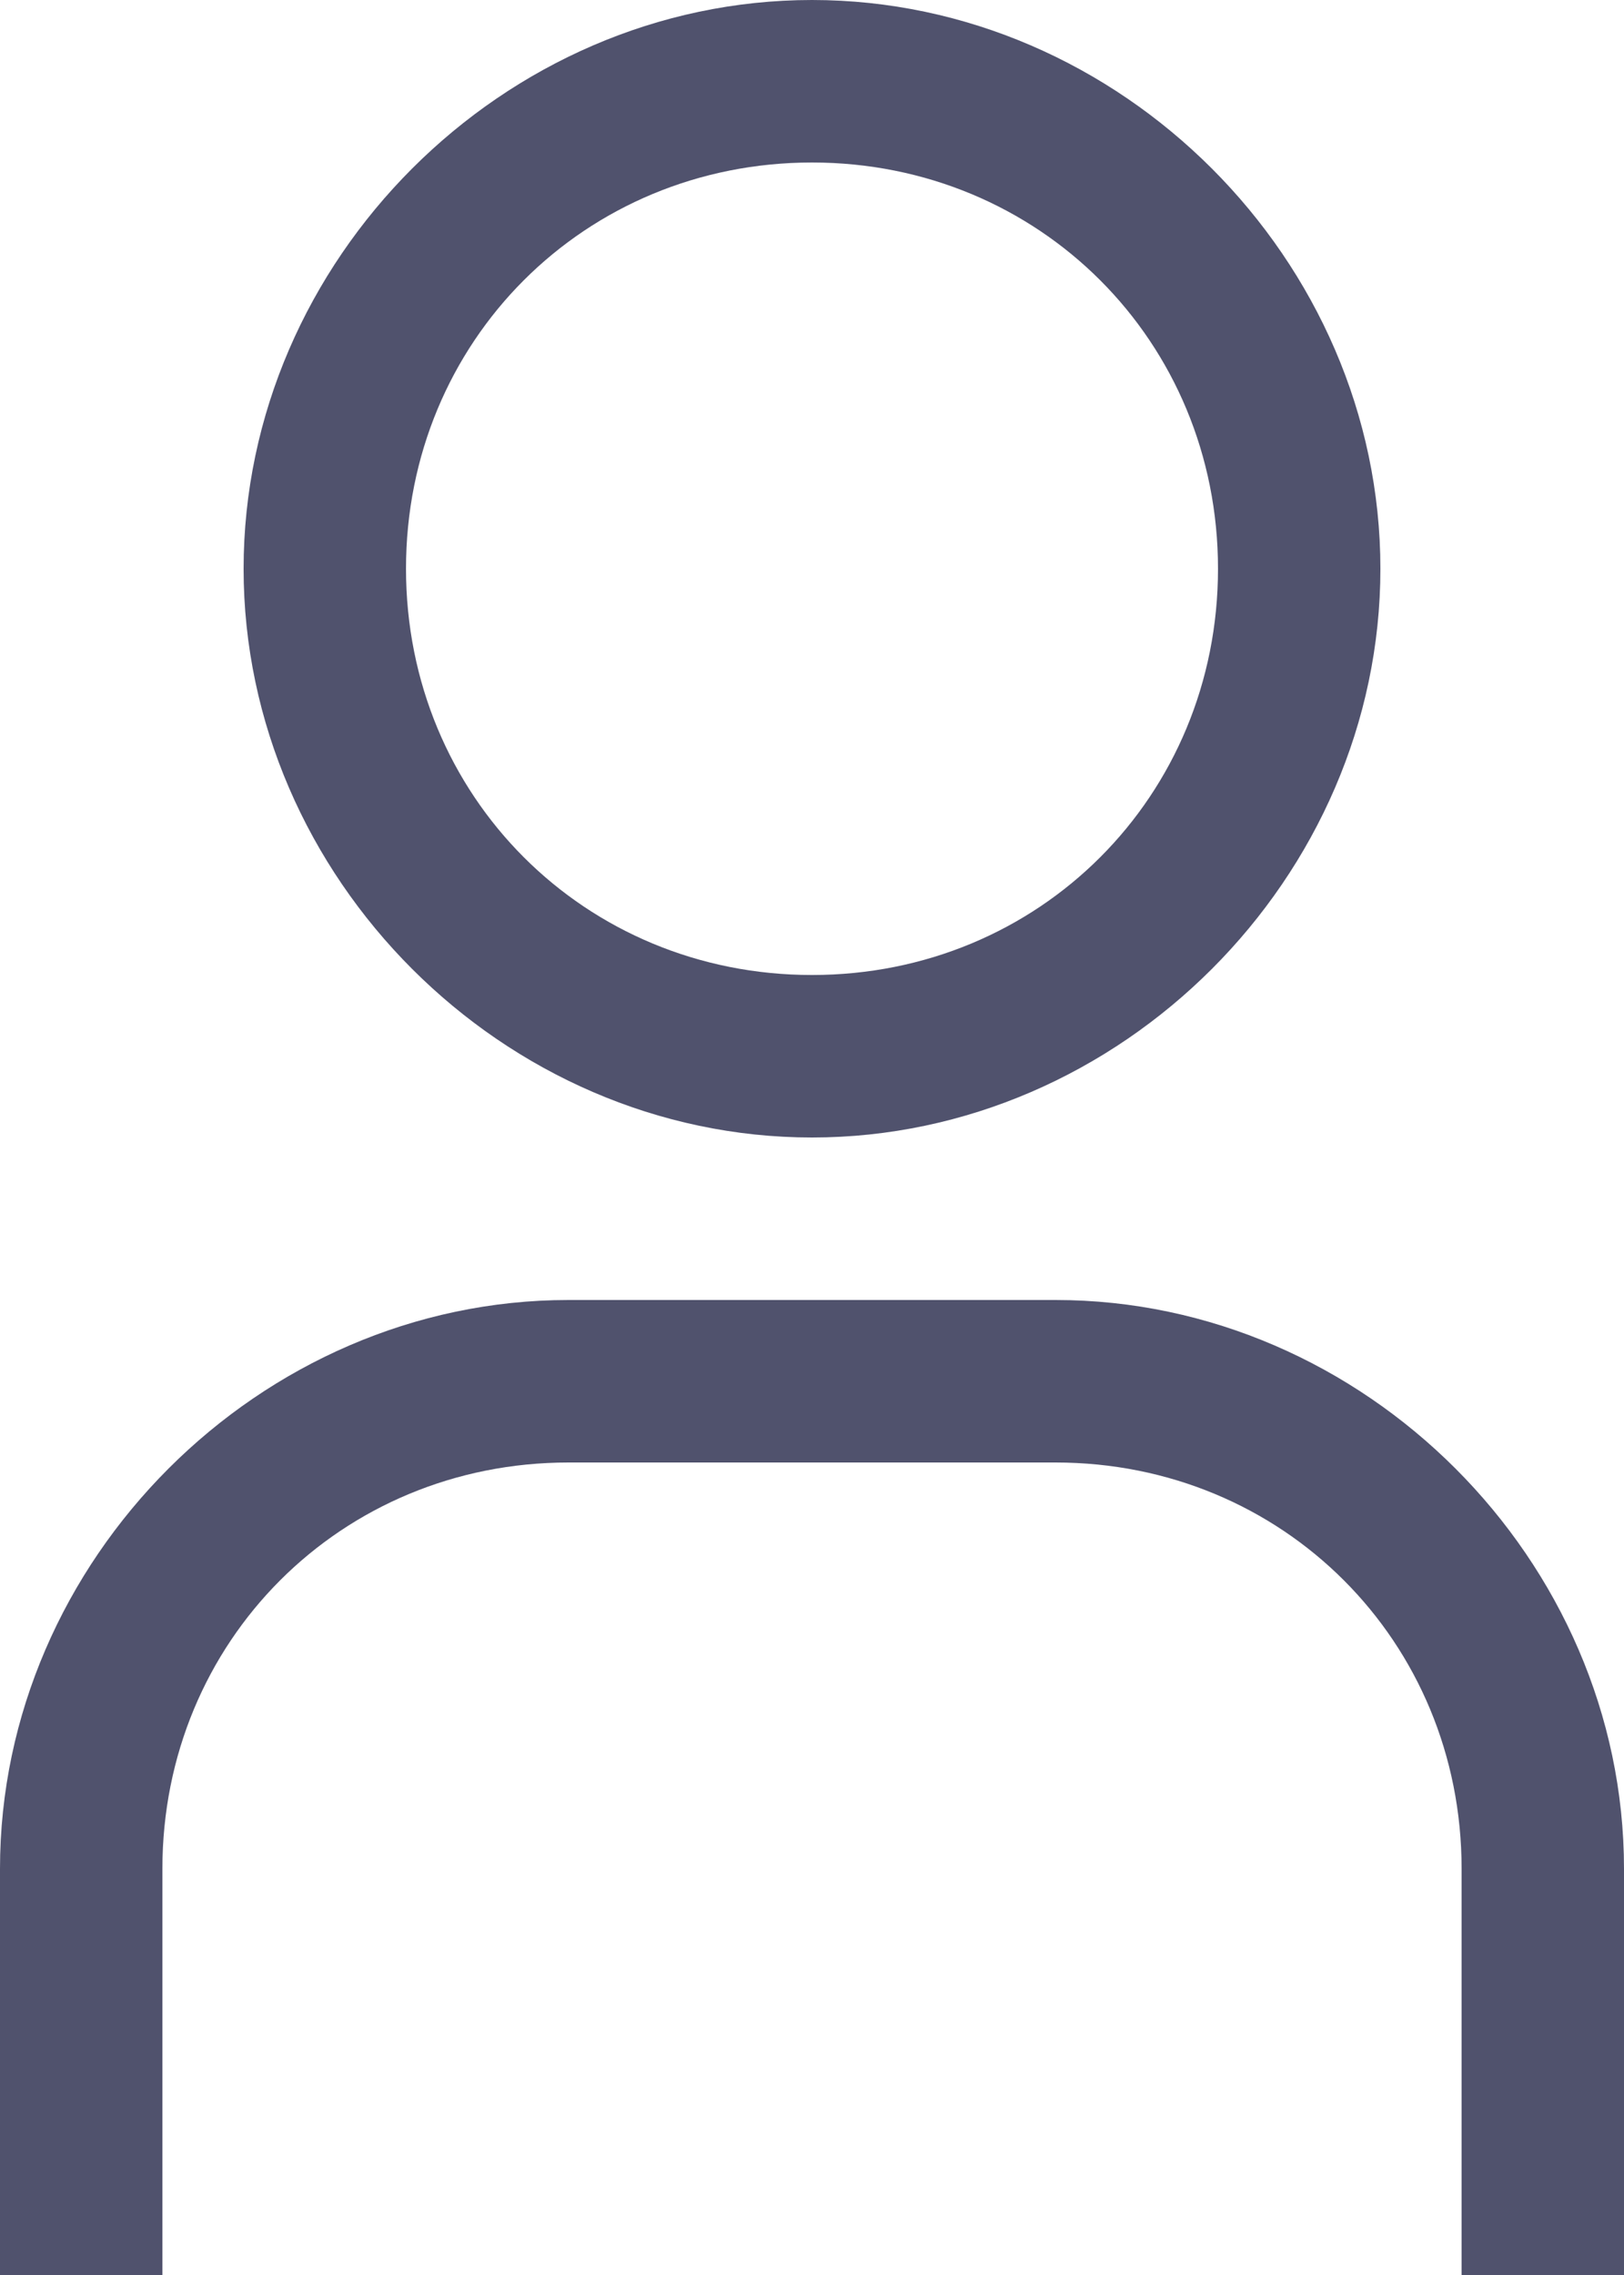 <svg xmlns="http://www.w3.org/2000/svg" width="10" height="14" viewBox="0 0 10 14">
    <path fill="#50526D" fill-rule="evenodd" d="M5 1c1.4 0 2.5 1.1 2.5 2.5S6.4 6 5 6 2.5 4.9 2.5 3.5 3.6 1 5 1zm0-1C3.1 0 1.5 1.6 1.5 3.5S3.1 7 5 7s3.5-1.6 3.5-3.5S6.9 0 5 0zm5 14H9v-2.5C9 10.1 7.9 9 6.5 9h-3C2.1 9 1 10.1 1 11.5V14H0v-2.5C0 9.6 1.6 8 3.5 8h3C8.4 8 10 9.6 10 11.5V14z"/>
</svg>
